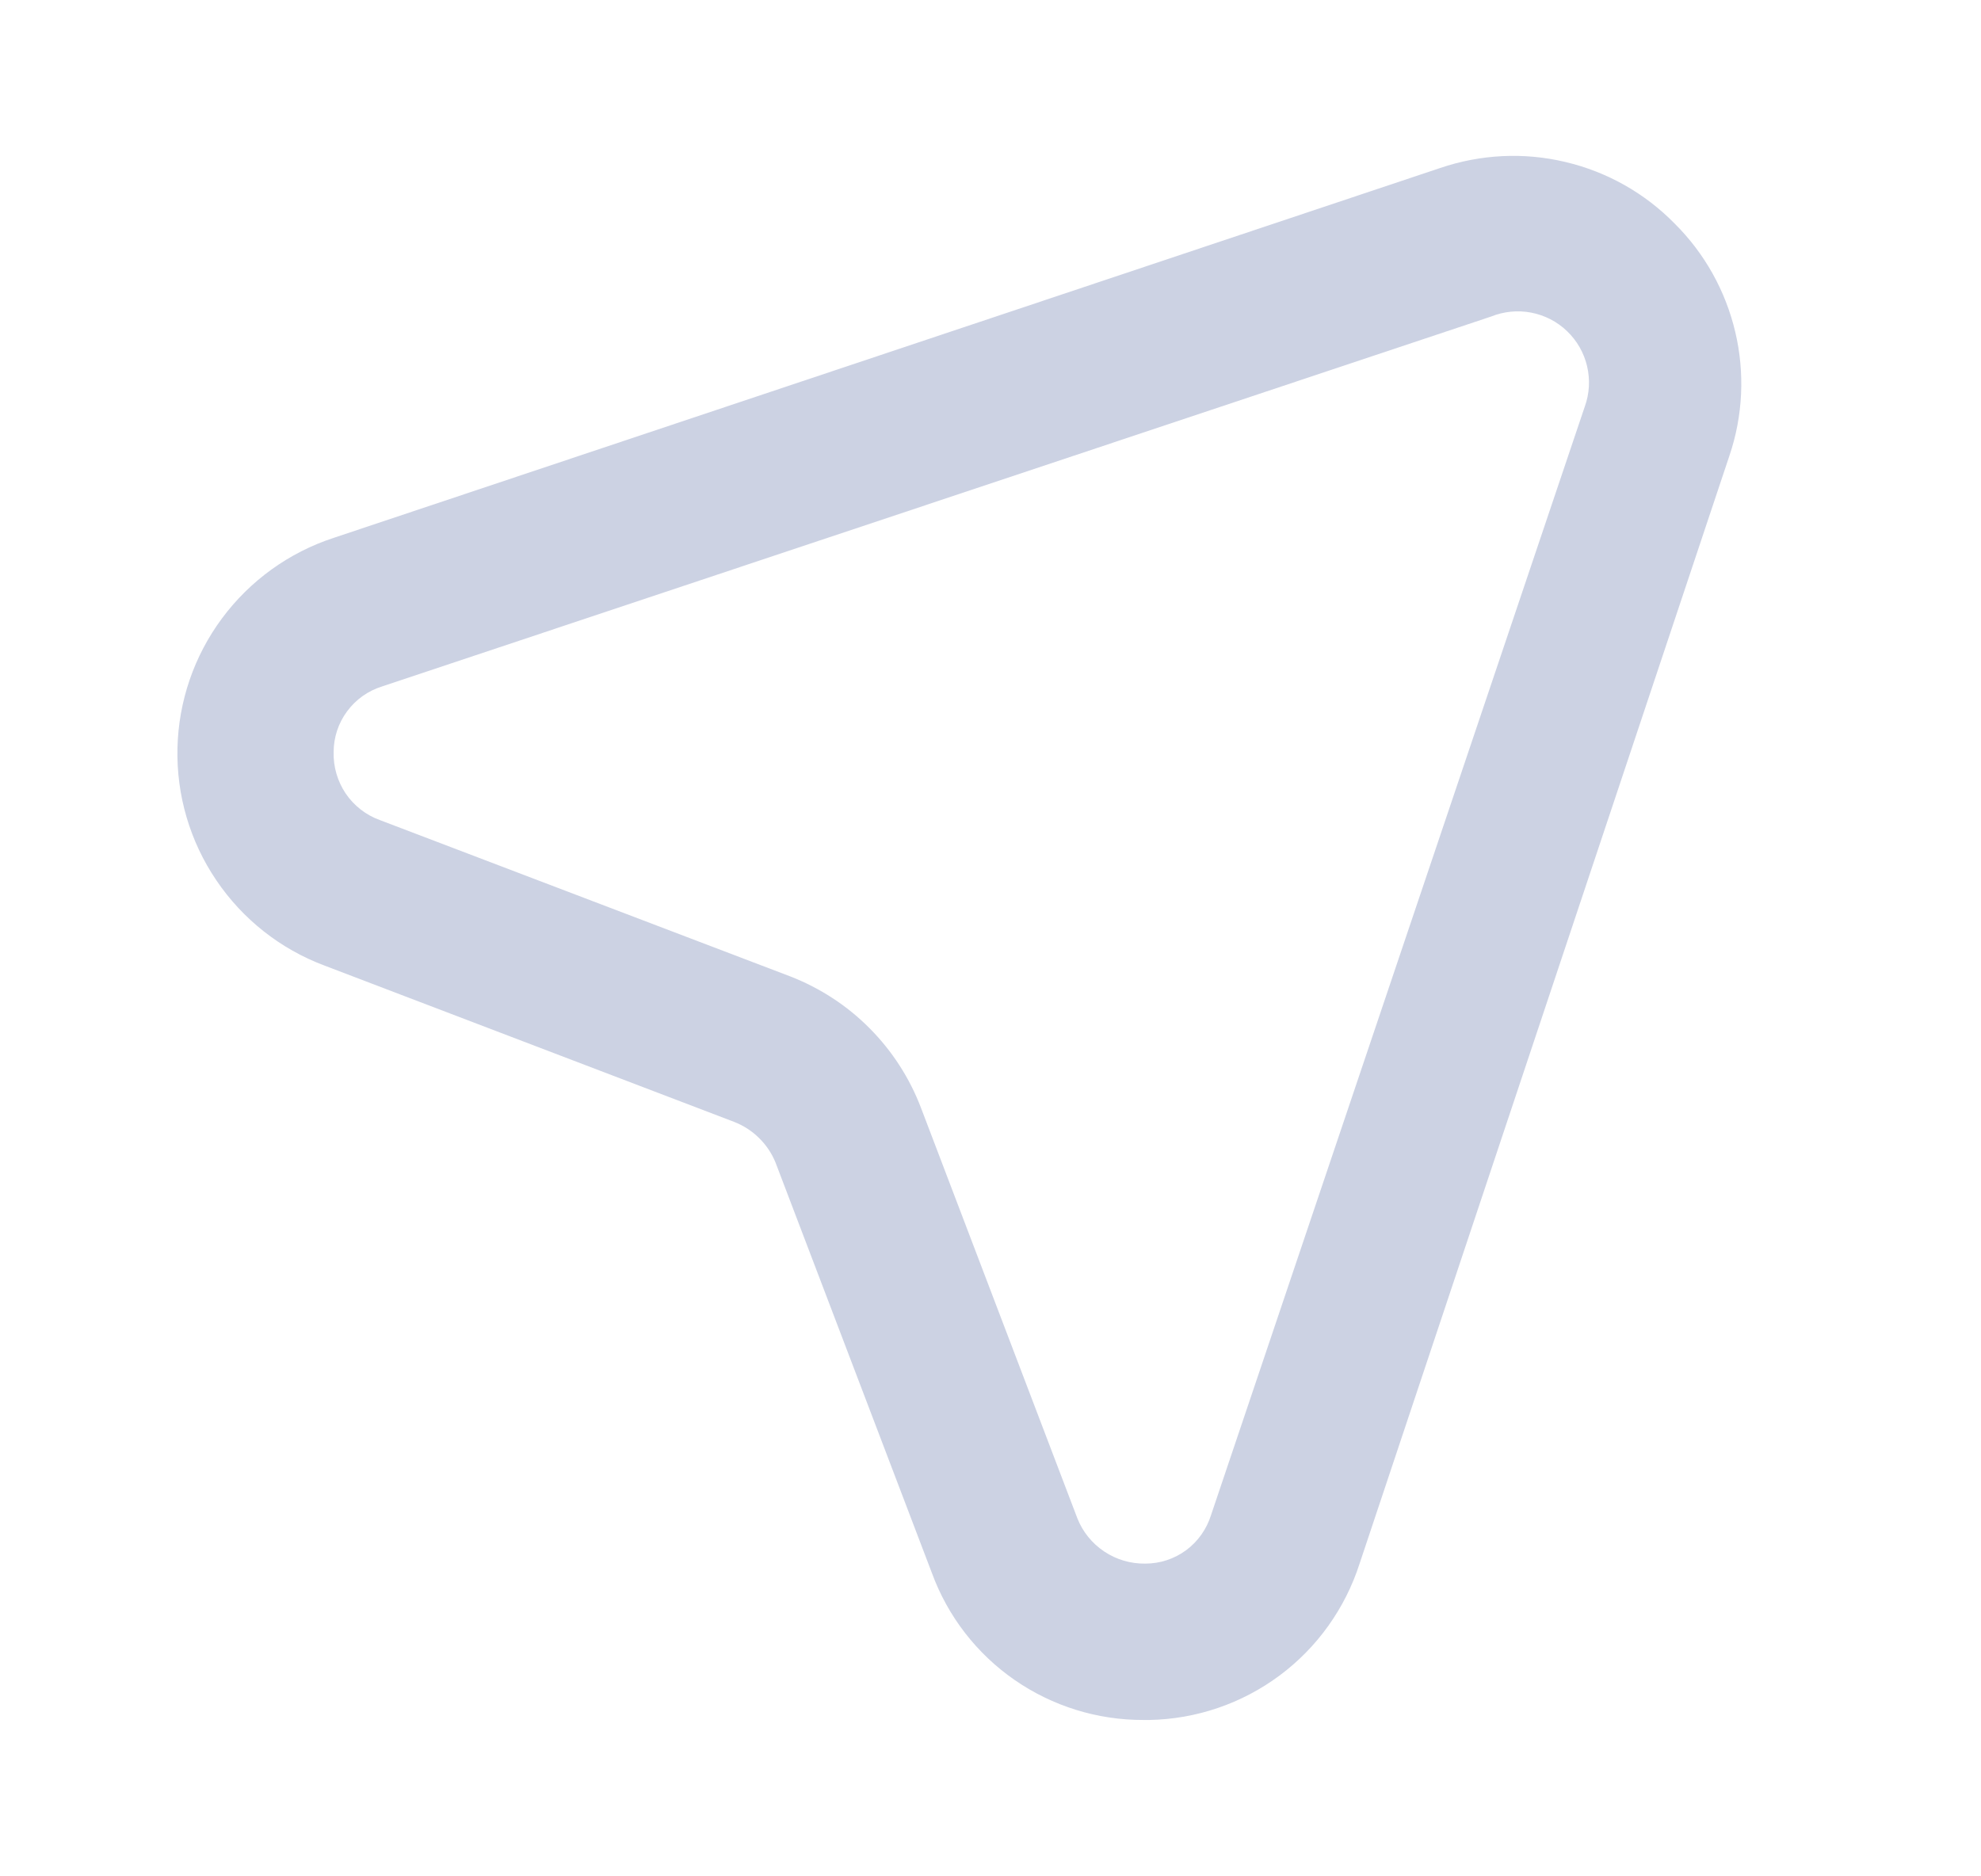 <svg width="19" height="18" viewBox="0 0 19 18" fill="none" xmlns="http://www.w3.org/2000/svg">
<path d="M16.062 2.145C15.776 1.853 15.413 1.648 15.014 1.554C14.616 1.459 14.2 1.48 13.812 1.612L3.2 5.16C2.772 5.3 2.398 5.57 2.13 5.931C1.861 6.293 1.712 6.729 1.702 7.179C1.692 7.63 1.822 8.072 2.075 8.445C2.327 8.818 2.689 9.104 3.11 9.262L7.04 10.762C7.13 10.797 7.211 10.849 7.279 10.916C7.348 10.983 7.402 11.064 7.438 11.152L8.938 15.09C9.09 15.505 9.367 15.864 9.731 16.116C10.095 16.368 10.527 16.502 10.97 16.5H11.023C11.473 16.492 11.91 16.343 12.272 16.074C12.634 15.805 12.902 15.429 13.04 15L16.587 4.372C16.717 3.989 16.736 3.577 16.643 3.184C16.55 2.79 16.349 2.43 16.062 2.145ZM15.2 3.9L11.615 14.535C11.573 14.669 11.49 14.787 11.377 14.871C11.263 14.955 11.126 15 10.985 15C10.845 15.002 10.707 14.962 10.591 14.884C10.474 14.806 10.384 14.695 10.333 14.565L8.833 10.627C8.724 10.341 8.556 10.081 8.34 9.864C8.125 9.647 7.865 9.478 7.58 9.367L3.643 7.867C3.51 7.819 3.396 7.73 3.316 7.613C3.237 7.495 3.196 7.356 3.2 7.215C3.2 7.074 3.245 6.937 3.329 6.824C3.413 6.71 3.53 6.627 3.665 6.585L14.3 3.037C14.422 2.988 14.556 2.974 14.686 2.999C14.815 3.024 14.935 3.085 15.03 3.177C15.125 3.268 15.192 3.385 15.222 3.513C15.252 3.641 15.245 3.776 15.2 3.9Z" fill="#CCD2E3"/>
</svg>
